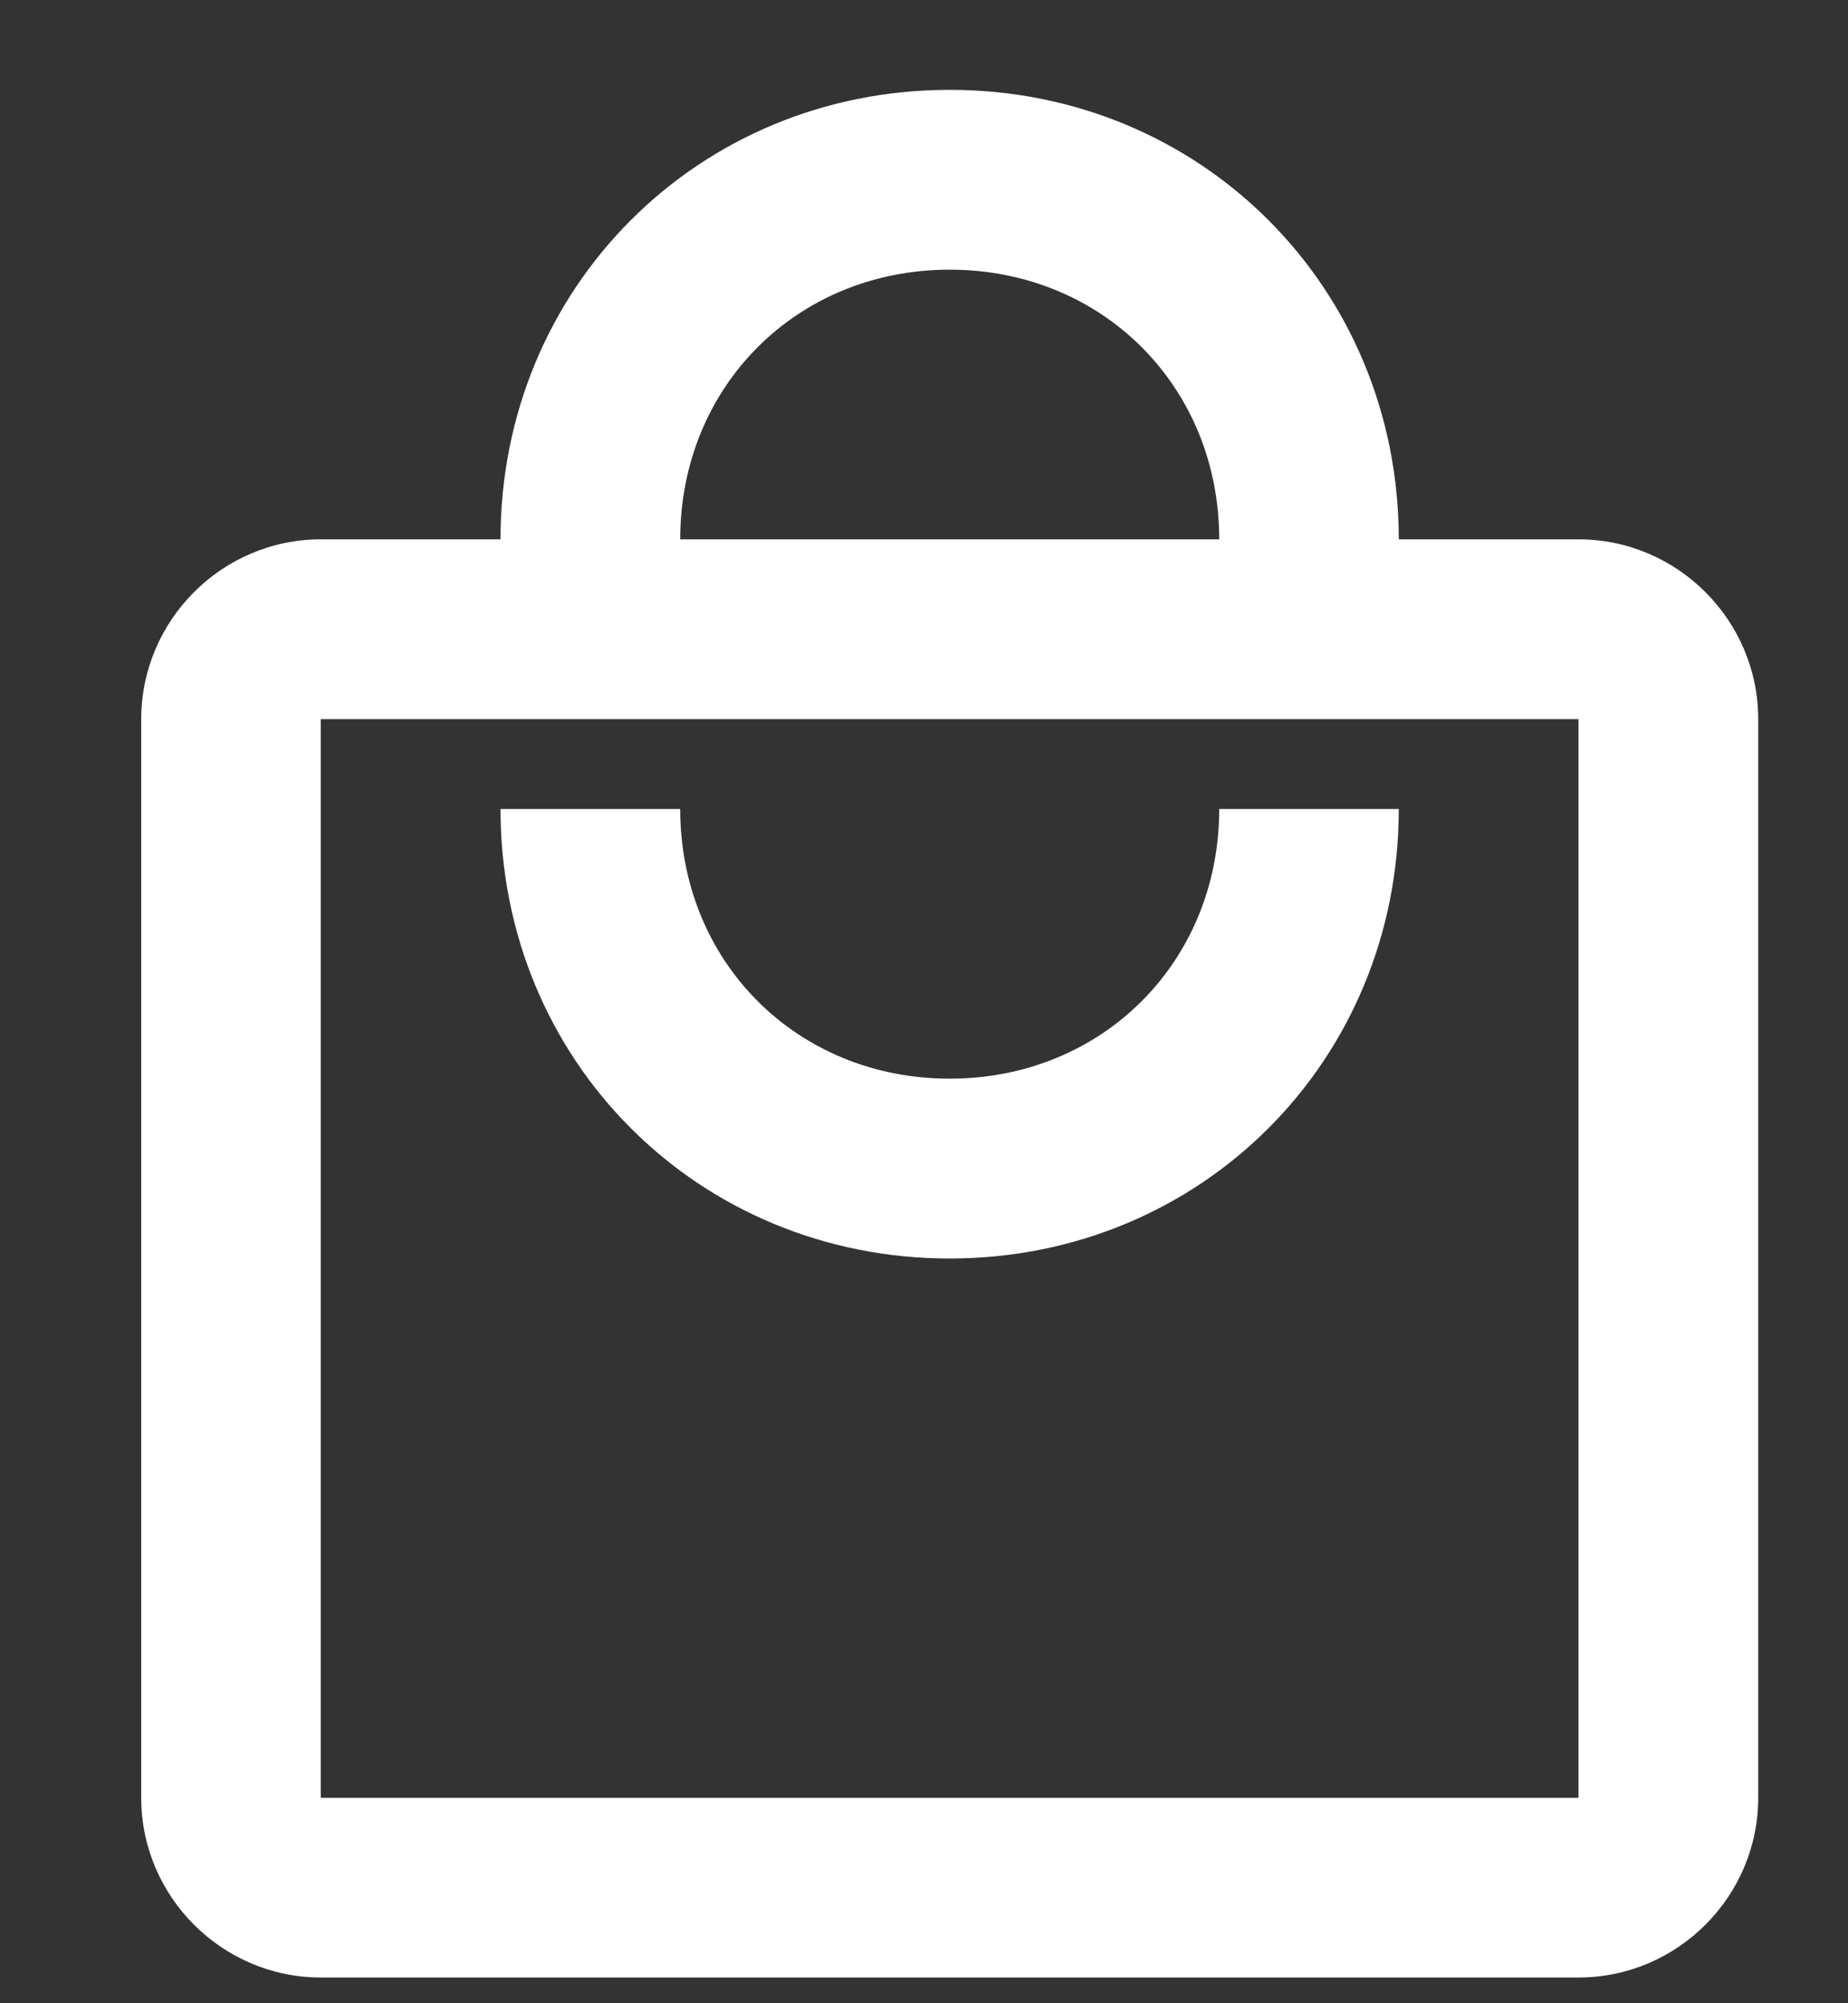 <svg width="12" height="13" viewBox="0 0 12 13" fill="none" xmlns="http://www.w3.org/2000/svg">
<rect x="0" y="0" width="12" height="13" fill="#333333" stroke="none"/>
<path d="M10.25 3.5H9.083C9.083 1.867 7.8 0.583 6.167 0.583C4.533 0.583 3.25 1.867 3.25 3.5H2.083C1.442 3.5 0.917 4.025 0.917 4.667V11.667C0.917 12.308 1.442 12.833 2.083 12.833H10.25C10.892 12.833 11.417 12.308 11.417 11.667V4.667C11.417 4.025 10.892 3.5 10.25 3.5ZM6.167 1.75C7.158 1.75 7.917 2.508 7.917 3.5H4.417C4.417 2.508 5.175 1.75 6.167 1.75ZM10.25 11.667H2.083V4.667H10.25V11.667ZM6.167 7C5.175 7 4.417 6.242 4.417 5.25H3.25C3.25 6.883 4.533 8.167 6.167 8.167C7.8 8.167 9.083 6.883 9.083 5.25H7.917C7.917 6.242 7.158 7 6.167 7Z" fill="white"/>
</svg>
